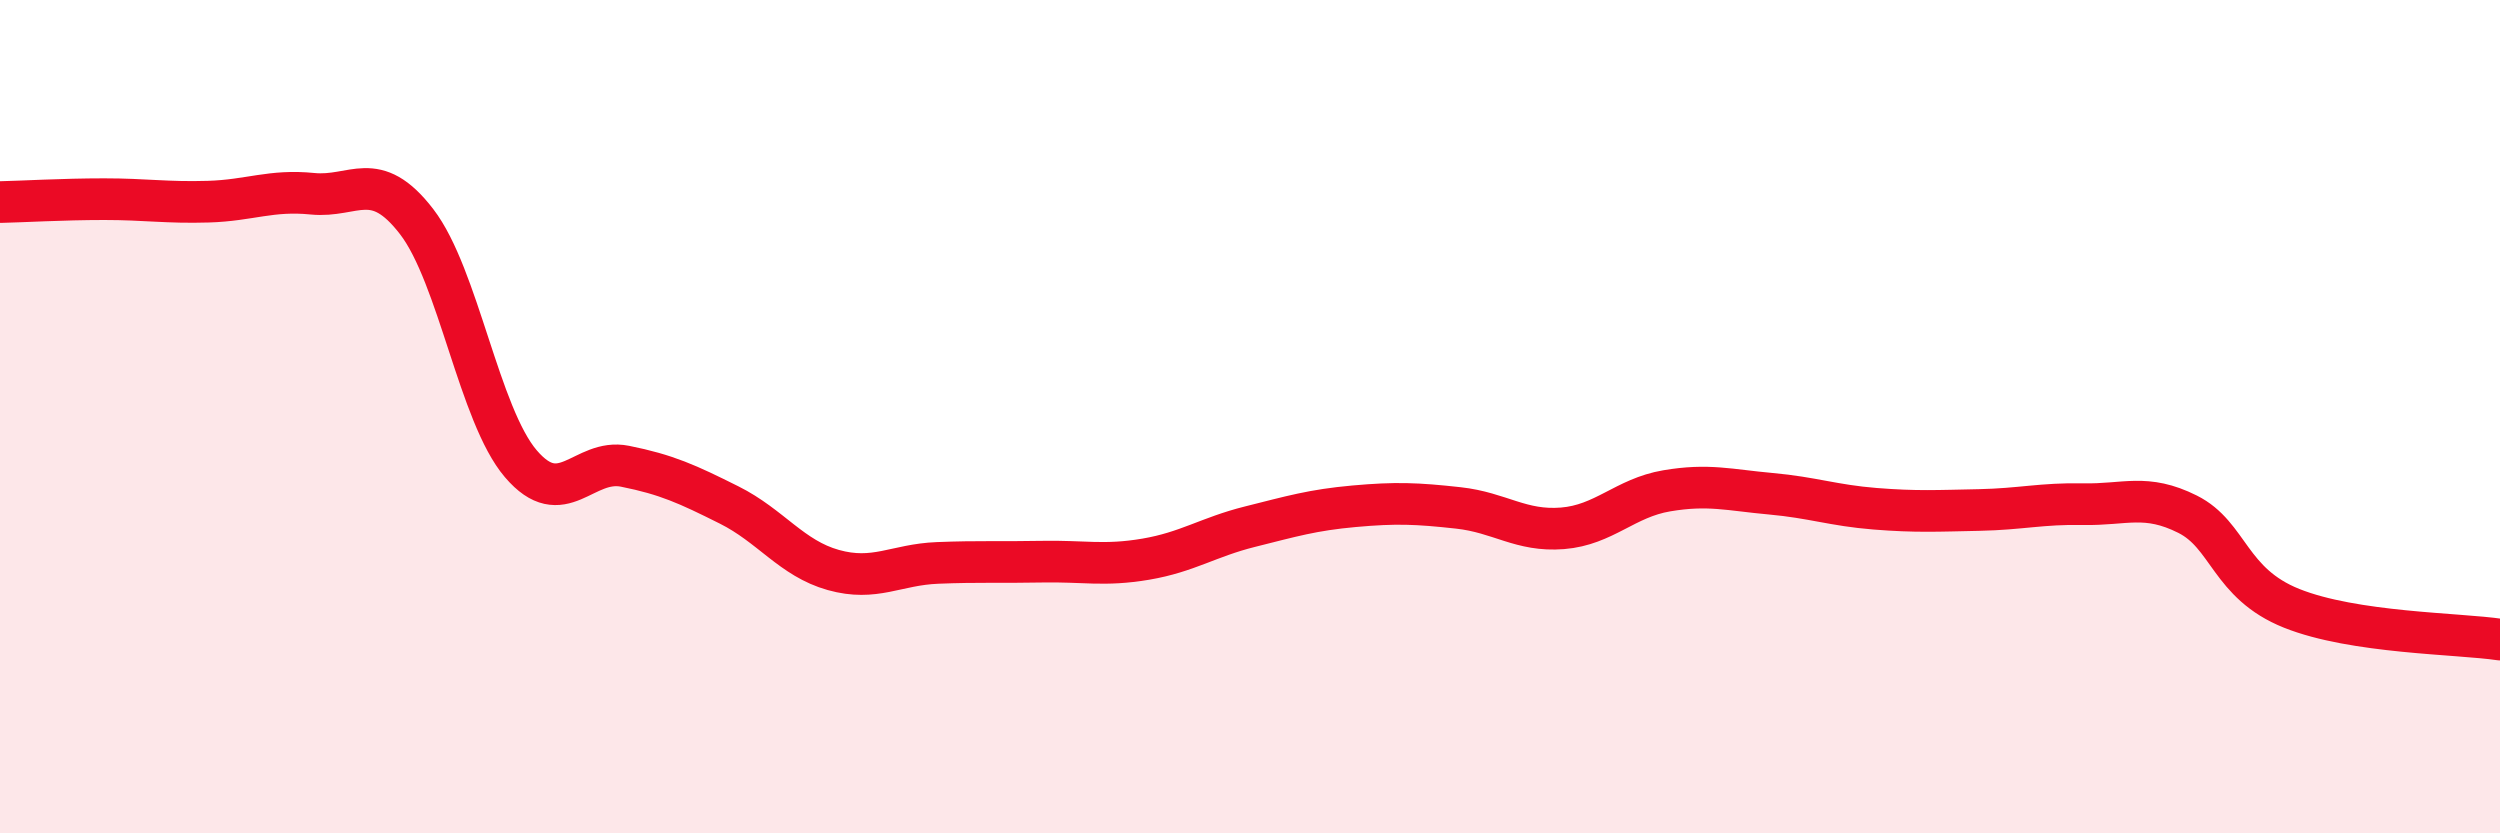 
    <svg width="60" height="20" viewBox="0 0 60 20" xmlns="http://www.w3.org/2000/svg">
      <path
        d="M 0,4.85 C 0.5,4.84 1.5,4.78 2.5,4.78 C 3.5,4.78 4,4.87 5,4.84 C 6,4.81 6.5,4.55 7.5,4.65 C 8.5,4.75 9,4.02 10,5.32 C 11,6.62 11.5,9.96 12.5,11.13 C 13.5,12.3 14,10.99 15,11.19 C 16,11.39 16.5,11.62 17.5,12.12 C 18.5,12.62 19,13.4 20,13.68 C 21,13.96 21.5,13.55 22.5,13.51 C 23.5,13.47 24,13.5 25,13.48 C 26,13.46 26.5,13.59 27.5,13.42 C 28.5,13.25 29,12.89 30,12.64 C 31,12.39 31.5,12.24 32.5,12.15 C 33.5,12.06 34,12.08 35,12.19 C 36,12.3 36.5,12.76 37.5,12.68 C 38.5,12.6 39,11.95 40,11.78 C 41,11.61 41.5,11.76 42.5,11.85 C 43.5,11.94 44,12.13 45,12.21 C 46,12.29 46.5,12.26 47.5,12.24 C 48.5,12.22 49,12.08 50,12.1 C 51,12.12 51.5,11.84 52.5,12.34 C 53.5,12.84 53.5,14 55,14.6 C 56.5,15.2 59,15.2 60,15.35L60 20L0 20Z"
        fill="#EB0A25"
        opacity="0.1"
        stroke-linecap="round"
        stroke-linejoin="round"
      />
      <path
        d="M 0,4.85 C 0.5,4.84 1.5,4.78 2.5,4.78 C 3.5,4.78 4,4.87 5,4.84 C 6,4.81 6.5,4.55 7.5,4.65 C 8.5,4.75 9,4.02 10,5.32 C 11,6.62 11.5,9.96 12.5,11.13 C 13.5,12.3 14,10.99 15,11.19 C 16,11.39 16.5,11.62 17.5,12.12 C 18.5,12.62 19,13.4 20,13.68 C 21,13.96 21.5,13.55 22.5,13.51 C 23.5,13.47 24,13.5 25,13.48 C 26,13.46 26.5,13.59 27.5,13.42 C 28.5,13.25 29,12.89 30,12.64 C 31,12.39 31.5,12.24 32.5,12.15 C 33.5,12.06 34,12.08 35,12.19 C 36,12.3 36.5,12.76 37.5,12.68 C 38.5,12.6 39,11.95 40,11.78 C 41,11.61 41.5,11.76 42.5,11.85 C 43.5,11.94 44,12.13 45,12.21 C 46,12.29 46.5,12.26 47.5,12.24 C 48.5,12.22 49,12.08 50,12.1 C 51,12.12 51.5,11.84 52.5,12.34 C 53.5,12.84 53.5,14 55,14.6 C 56.5,15.2 59,15.2 60,15.35"
        stroke="#EB0A25"
        stroke-width="1"
        fill="none"
        stroke-linecap="round"
        stroke-linejoin="round"
      />
    </svg>
  